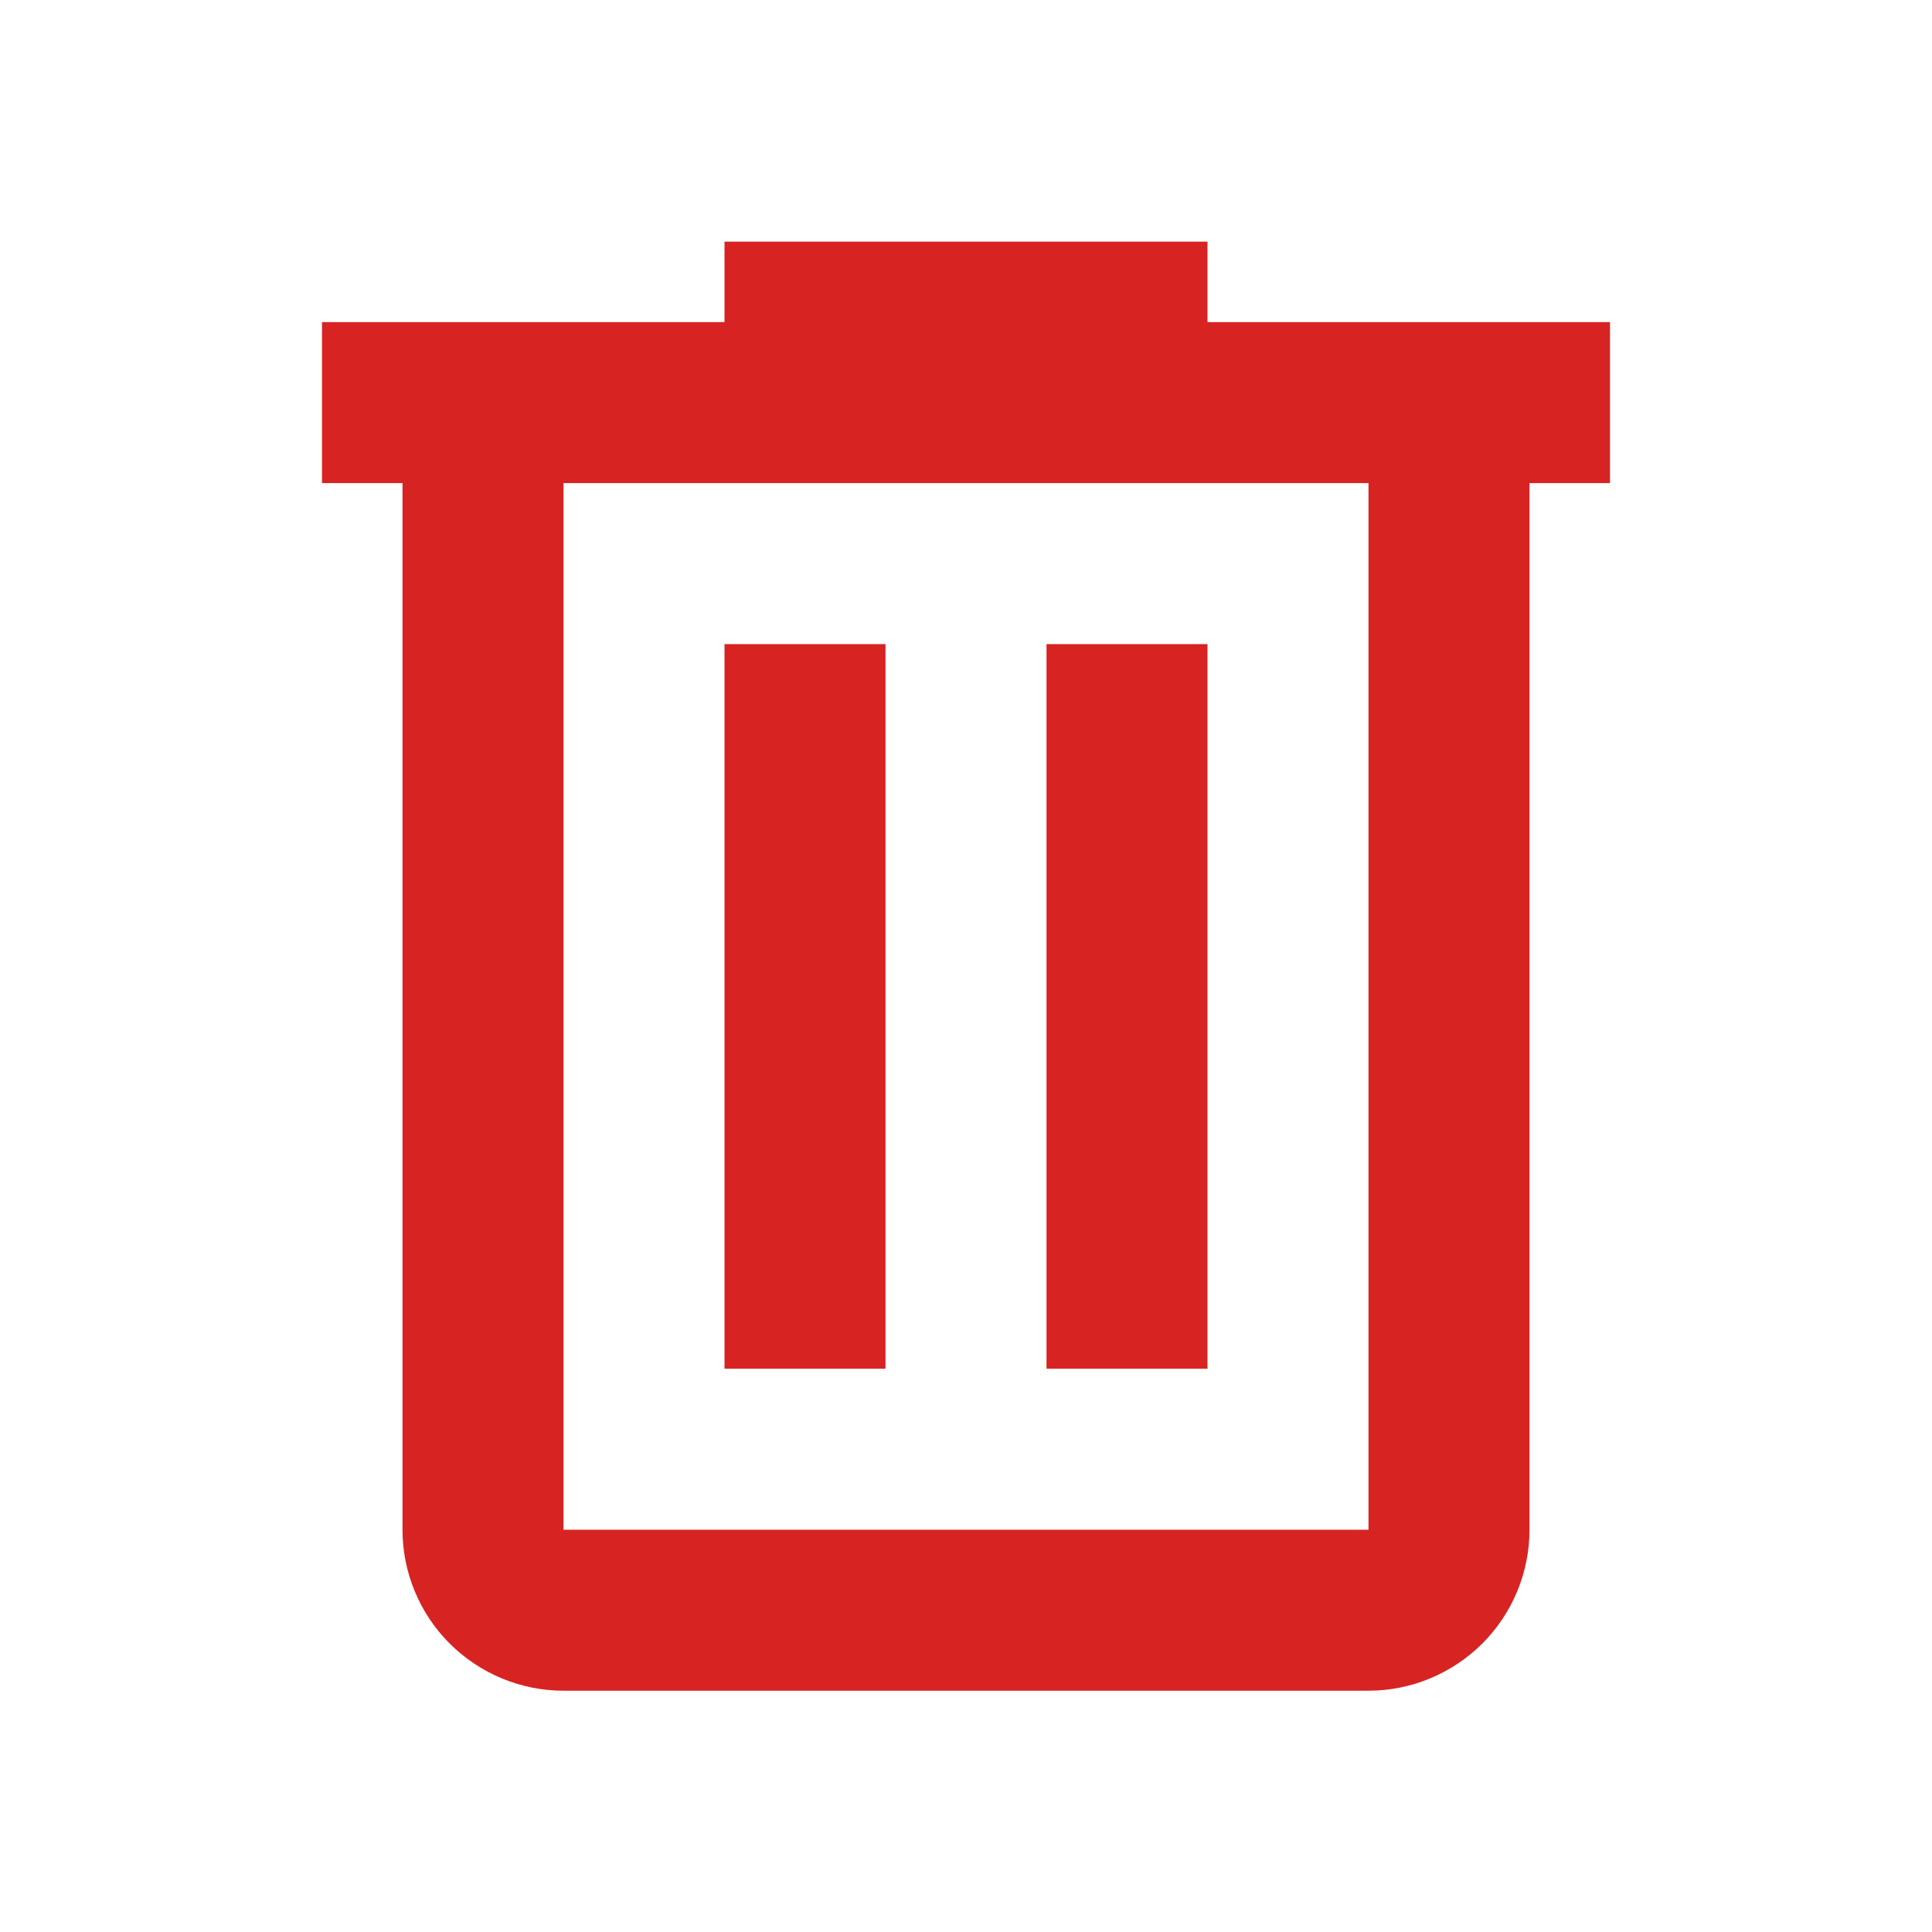 <svg width="18" height="18" viewBox="0 0 18 18" fill="none" xmlns="http://www.w3.org/2000/svg">
<path d="M6.75 2.251V3.001H3V4.501H3.75V14.252C3.75 14.649 3.908 15.031 4.189 15.312C4.471 15.593 4.852 15.752 5.25 15.752H12.75C13.148 15.752 13.529 15.593 13.811 15.312C14.092 15.031 14.25 14.649 14.25 14.252V4.501H15V3.001H11.25V2.251H6.75ZM5.25 4.501H12.75V14.252H5.25V4.501ZM6.75 6.001V12.752H8.25V6.001H6.75ZM9.75 6.001V12.752H11.25V6.001H9.75Z" fill="#D82323"/>
</svg>
